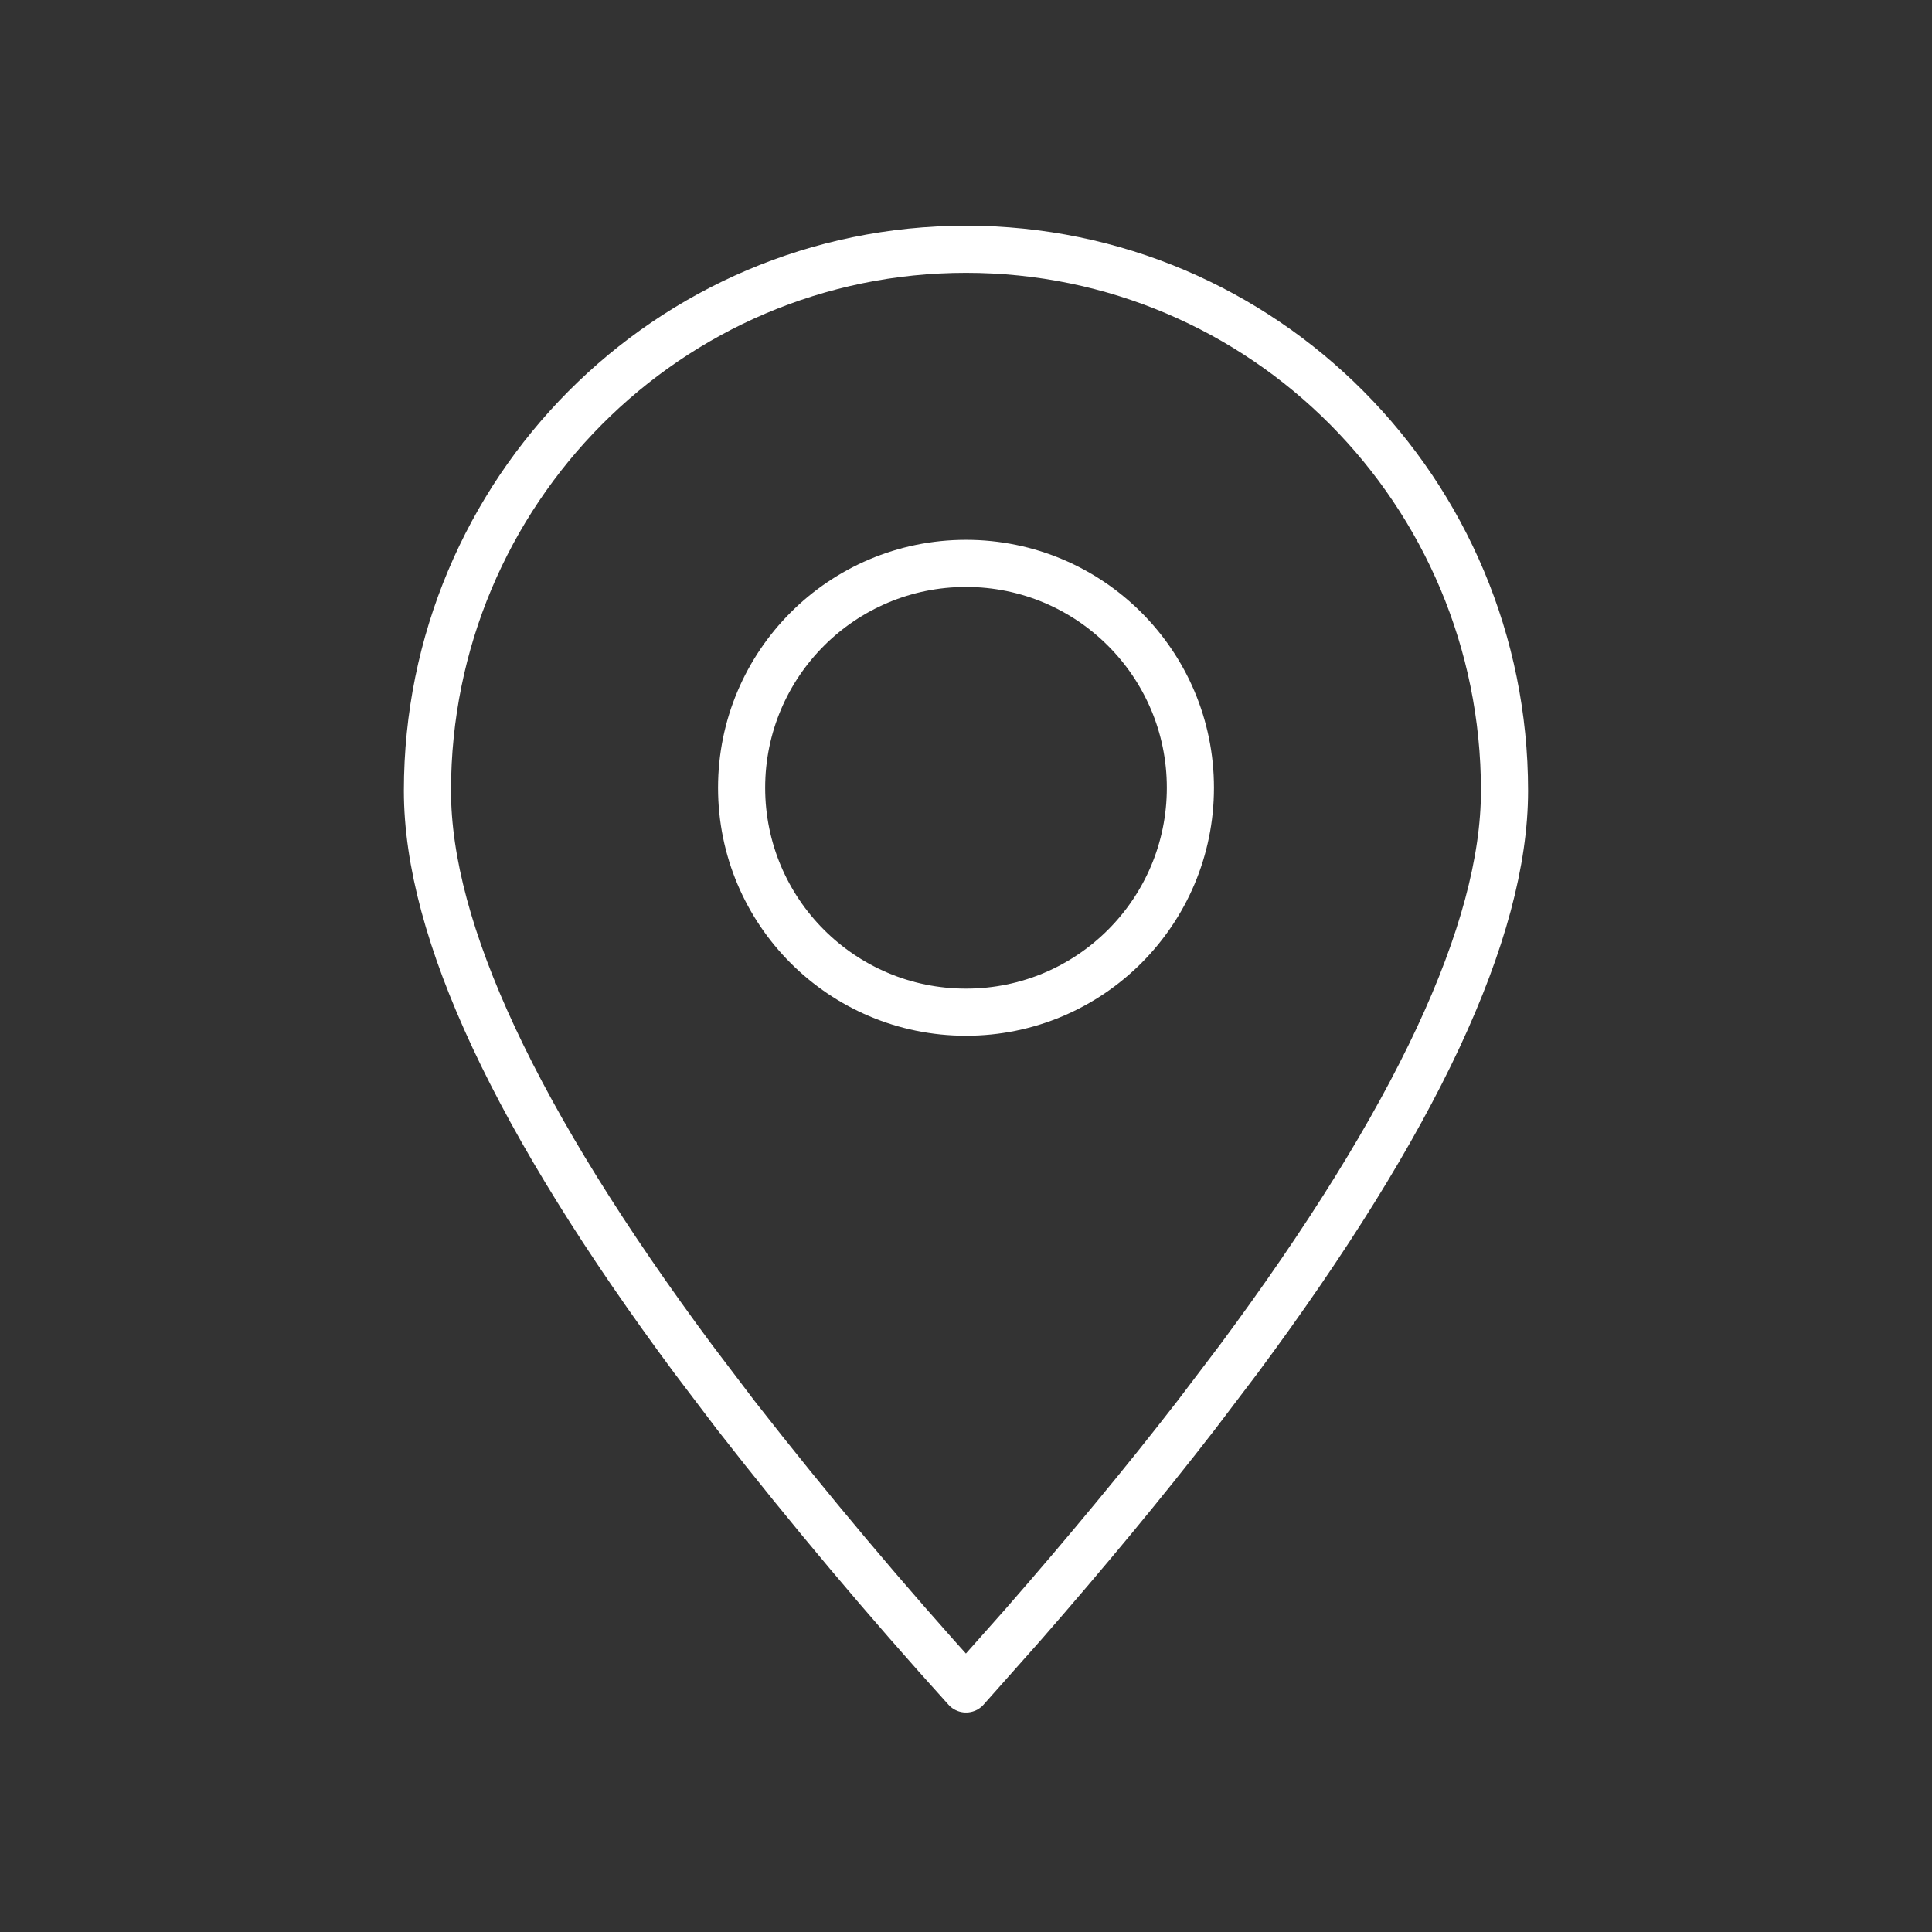 <?xml version="1.0" encoding="UTF-8"?>
<svg xmlns="http://www.w3.org/2000/svg" width="41" height="41" viewBox="0 0 41 41" fill="none">
  <rect x="0" y="0" width="41" height="41" fill="#333333" stroke="none"/>
  <g id="system-uicons:location">
    <g id="Group">
      <path id="Vector" fill-rule="evenodd" clip-rule="evenodd" d="M20.5 35.842L21.702 34.488C23.066 32.926 24.292 31.444 25.384 30.034L26.285 28.846C30.047 23.777 31.928 19.754 31.928 16.781C31.928 10.434 26.812 5.29 20.5 5.29C14.188 5.29 9.071 10.434 9.071 16.781C9.071 19.754 10.953 23.777 14.715 28.846L15.616 30.034C17.173 32.029 18.802 33.965 20.5 35.842Z" stroke="white" stroke-linecap="round" stroke-linejoin="round"></path>
      <path id="Vector_2" d="M20.5 21.48C23.13 21.48 25.262 19.348 25.262 16.718C25.262 14.088 23.13 11.956 20.5 11.956C17.87 11.956 15.738 14.088 15.738 16.718C15.738 19.348 17.87 21.48 20.5 21.48Z" stroke="white" stroke-linecap="round" stroke-linejoin="round"></path>
    </g>
  </g>
</svg>

